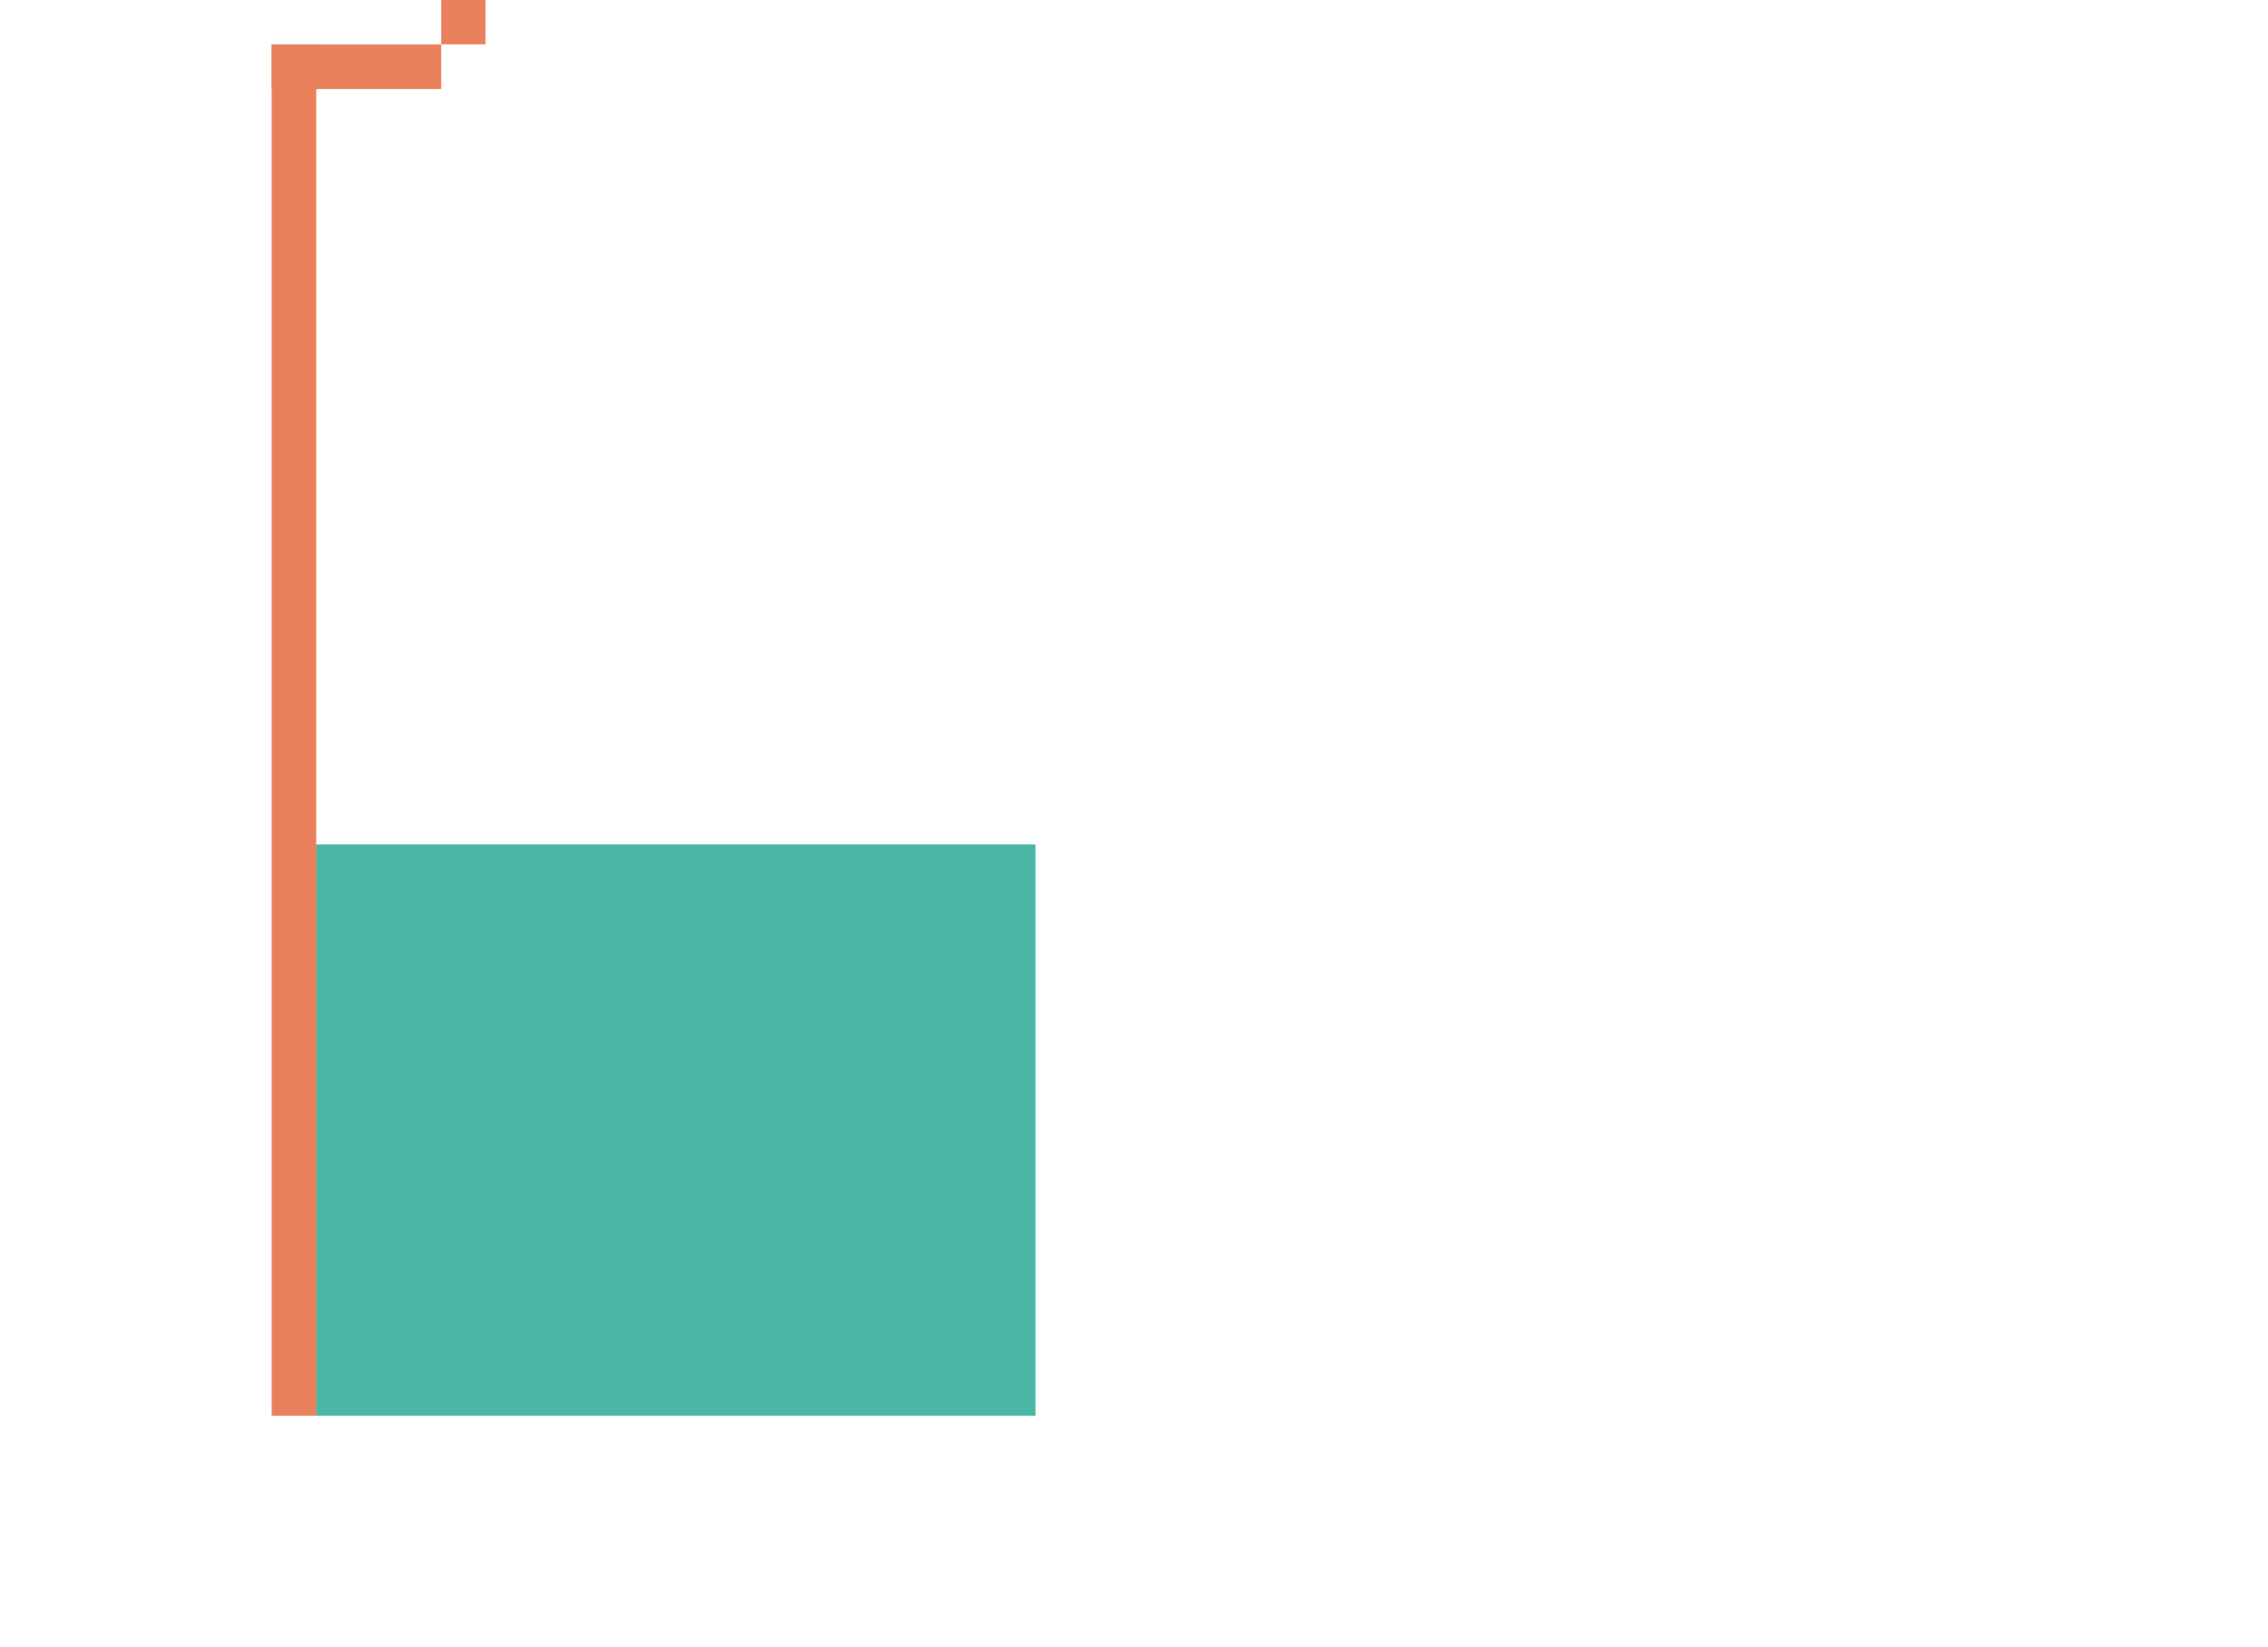 <?xml version="1.0" encoding="utf-8"?>
<!-- Generator: Adobe Illustrator 27.7.0, SVG Export Plug-In . SVG Version: 6.00 Build 0)  -->
<svg version="1.1" id="Ebene_1" xmlns="http://www.w3.org/2000/svg" xmlns:xlink="http://www.w3.org/1999/xlink" x="0px" y="0px"
	 viewBox="0 0 1440 1045.8" style="enable-background:new 0 0 1440 1045.8;" xml:space="preserve">
<style type="text/css">
	.st0{fill:#4BB7A7;}
	.st1{fill:#E8805B;}
</style>
<path id="Ausschluss_2" class="st0" d="M200.6,899.1h456.9V536.3H200.6V899.1z"/>
<g id="Gruppe_519" transform="rotate(90)">
	<path id="Pfad_741" class="st1" d="M28.2-172.5h870.9v-28.3H28.2V-172.5z"/>
	<path id="Pfad_742" class="st1" d="M28.2-172.5h28.3v-107.6H28.2V-172.5z"/>
	<path id="Pfad_743" class="st1" d="M0-280.1h28.2v-28.2H0V-280.1z"/>
</g>
</svg>
